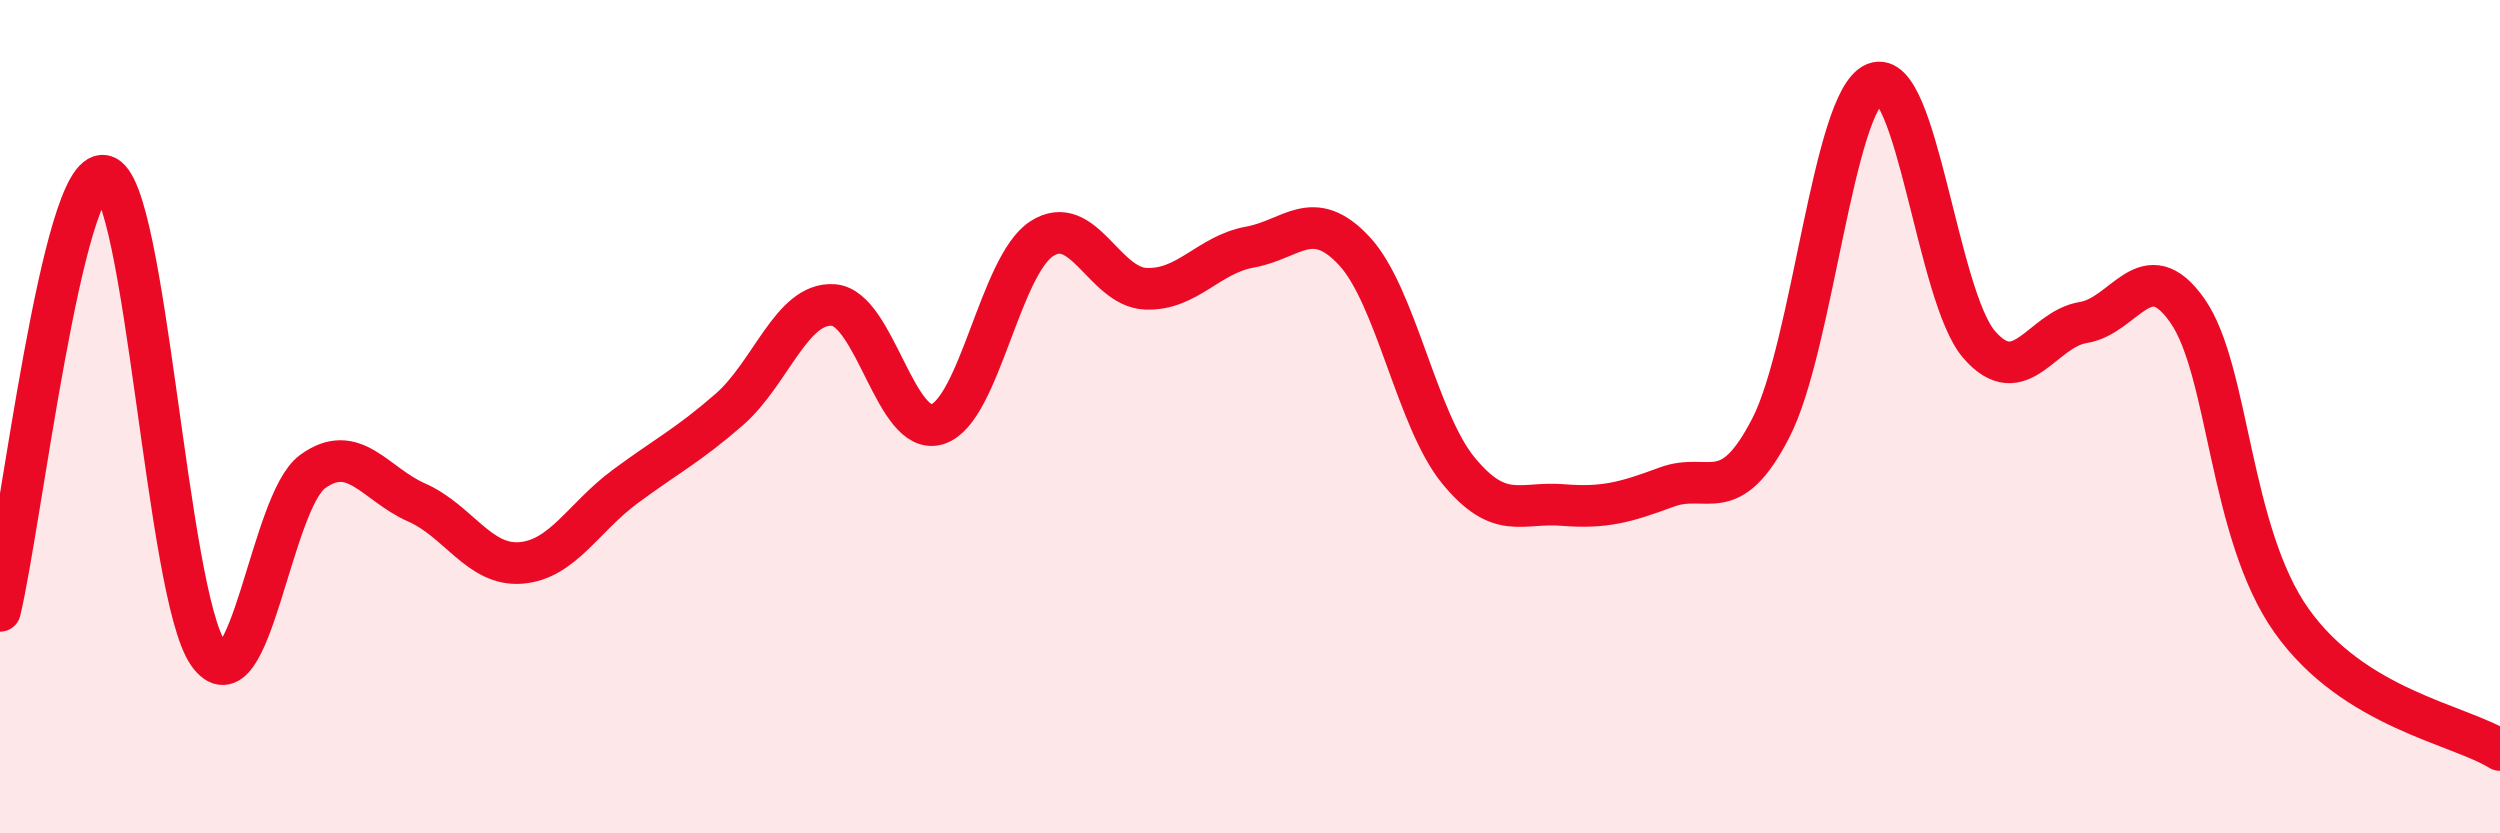 
    <svg width="60" height="20" viewBox="0 0 60 20" xmlns="http://www.w3.org/2000/svg">
      <path
        d="M 0,14.66 C 0.5,12.57 1.5,4.01 2.5,4.22 C 3.5,4.43 4,14.27 5,15.69 C 6,17.11 6.5,12.05 7.5,11.32 C 8.5,10.59 9,11.62 10,12.06 C 11,12.5 11.5,13.59 12.5,13.51 C 13.5,13.43 14,12.42 15,11.68 C 16,10.94 16.5,10.7 17.5,9.83 C 18.5,8.96 19,7.25 20,7.32 C 21,7.39 21.5,10.5 22.5,10.18 C 23.5,9.86 24,6.38 25,5.73 C 26,5.08 26.5,6.89 27.5,6.93 C 28.5,6.97 29,6.11 30,5.93 C 31,5.75 31.5,4.95 32.5,6.02 C 33.5,7.09 34,10.07 35,11.29 C 36,12.51 36.5,12.04 37.5,12.12 C 38.5,12.2 39,12.06 40,11.69 C 41,11.32 41.5,12.21 42.5,10.27 C 43.5,8.33 44,2.4 45,2 C 46,1.6 46.5,7.12 47.5,8.27 C 48.5,9.42 49,7.9 50,7.74 C 51,7.58 51.5,6.03 52.5,7.46 C 53.5,8.89 53.5,12.79 55,14.9 C 56.5,17.01 59,17.38 60,18L60 20L0 20Z"
        fill="#EB0A25"
        opacity="0.1"
        stroke-linecap="round"
        stroke-linejoin="round"
      />
      <path
        d="M 0,14.66 C 0.5,12.57 1.5,4.01 2.5,4.22 C 3.5,4.43 4,14.27 5,15.69 C 6,17.11 6.5,12.05 7.5,11.32 C 8.5,10.59 9,11.62 10,12.06 C 11,12.5 11.5,13.59 12.5,13.51 C 13.5,13.43 14,12.42 15,11.68 C 16,10.94 16.5,10.7 17.5,9.83 C 18.5,8.96 19,7.25 20,7.32 C 21,7.39 21.5,10.5 22.5,10.18 C 23.5,9.86 24,6.38 25,5.73 C 26,5.08 26.5,6.89 27.5,6.93 C 28.5,6.97 29,6.11 30,5.93 C 31,5.75 31.5,4.95 32.5,6.02 C 33.5,7.09 34,10.07 35,11.29 C 36,12.51 36.5,12.04 37.5,12.12 C 38.5,12.2 39,12.06 40,11.69 C 41,11.32 41.5,12.21 42.5,10.27 C 43.5,8.33 44,2.4 45,2 C 46,1.6 46.5,7.12 47.5,8.27 C 48.5,9.42 49,7.9 50,7.74 C 51,7.58 51.5,6.03 52.5,7.46 C 53.5,8.89 53.5,12.79 55,14.9 C 56.5,17.01 59,17.38 60,18"
        stroke="#EB0A25"
        stroke-width="1"
        fill="none"
        stroke-linecap="round"
        stroke-linejoin="round"
      />
    </svg>
  